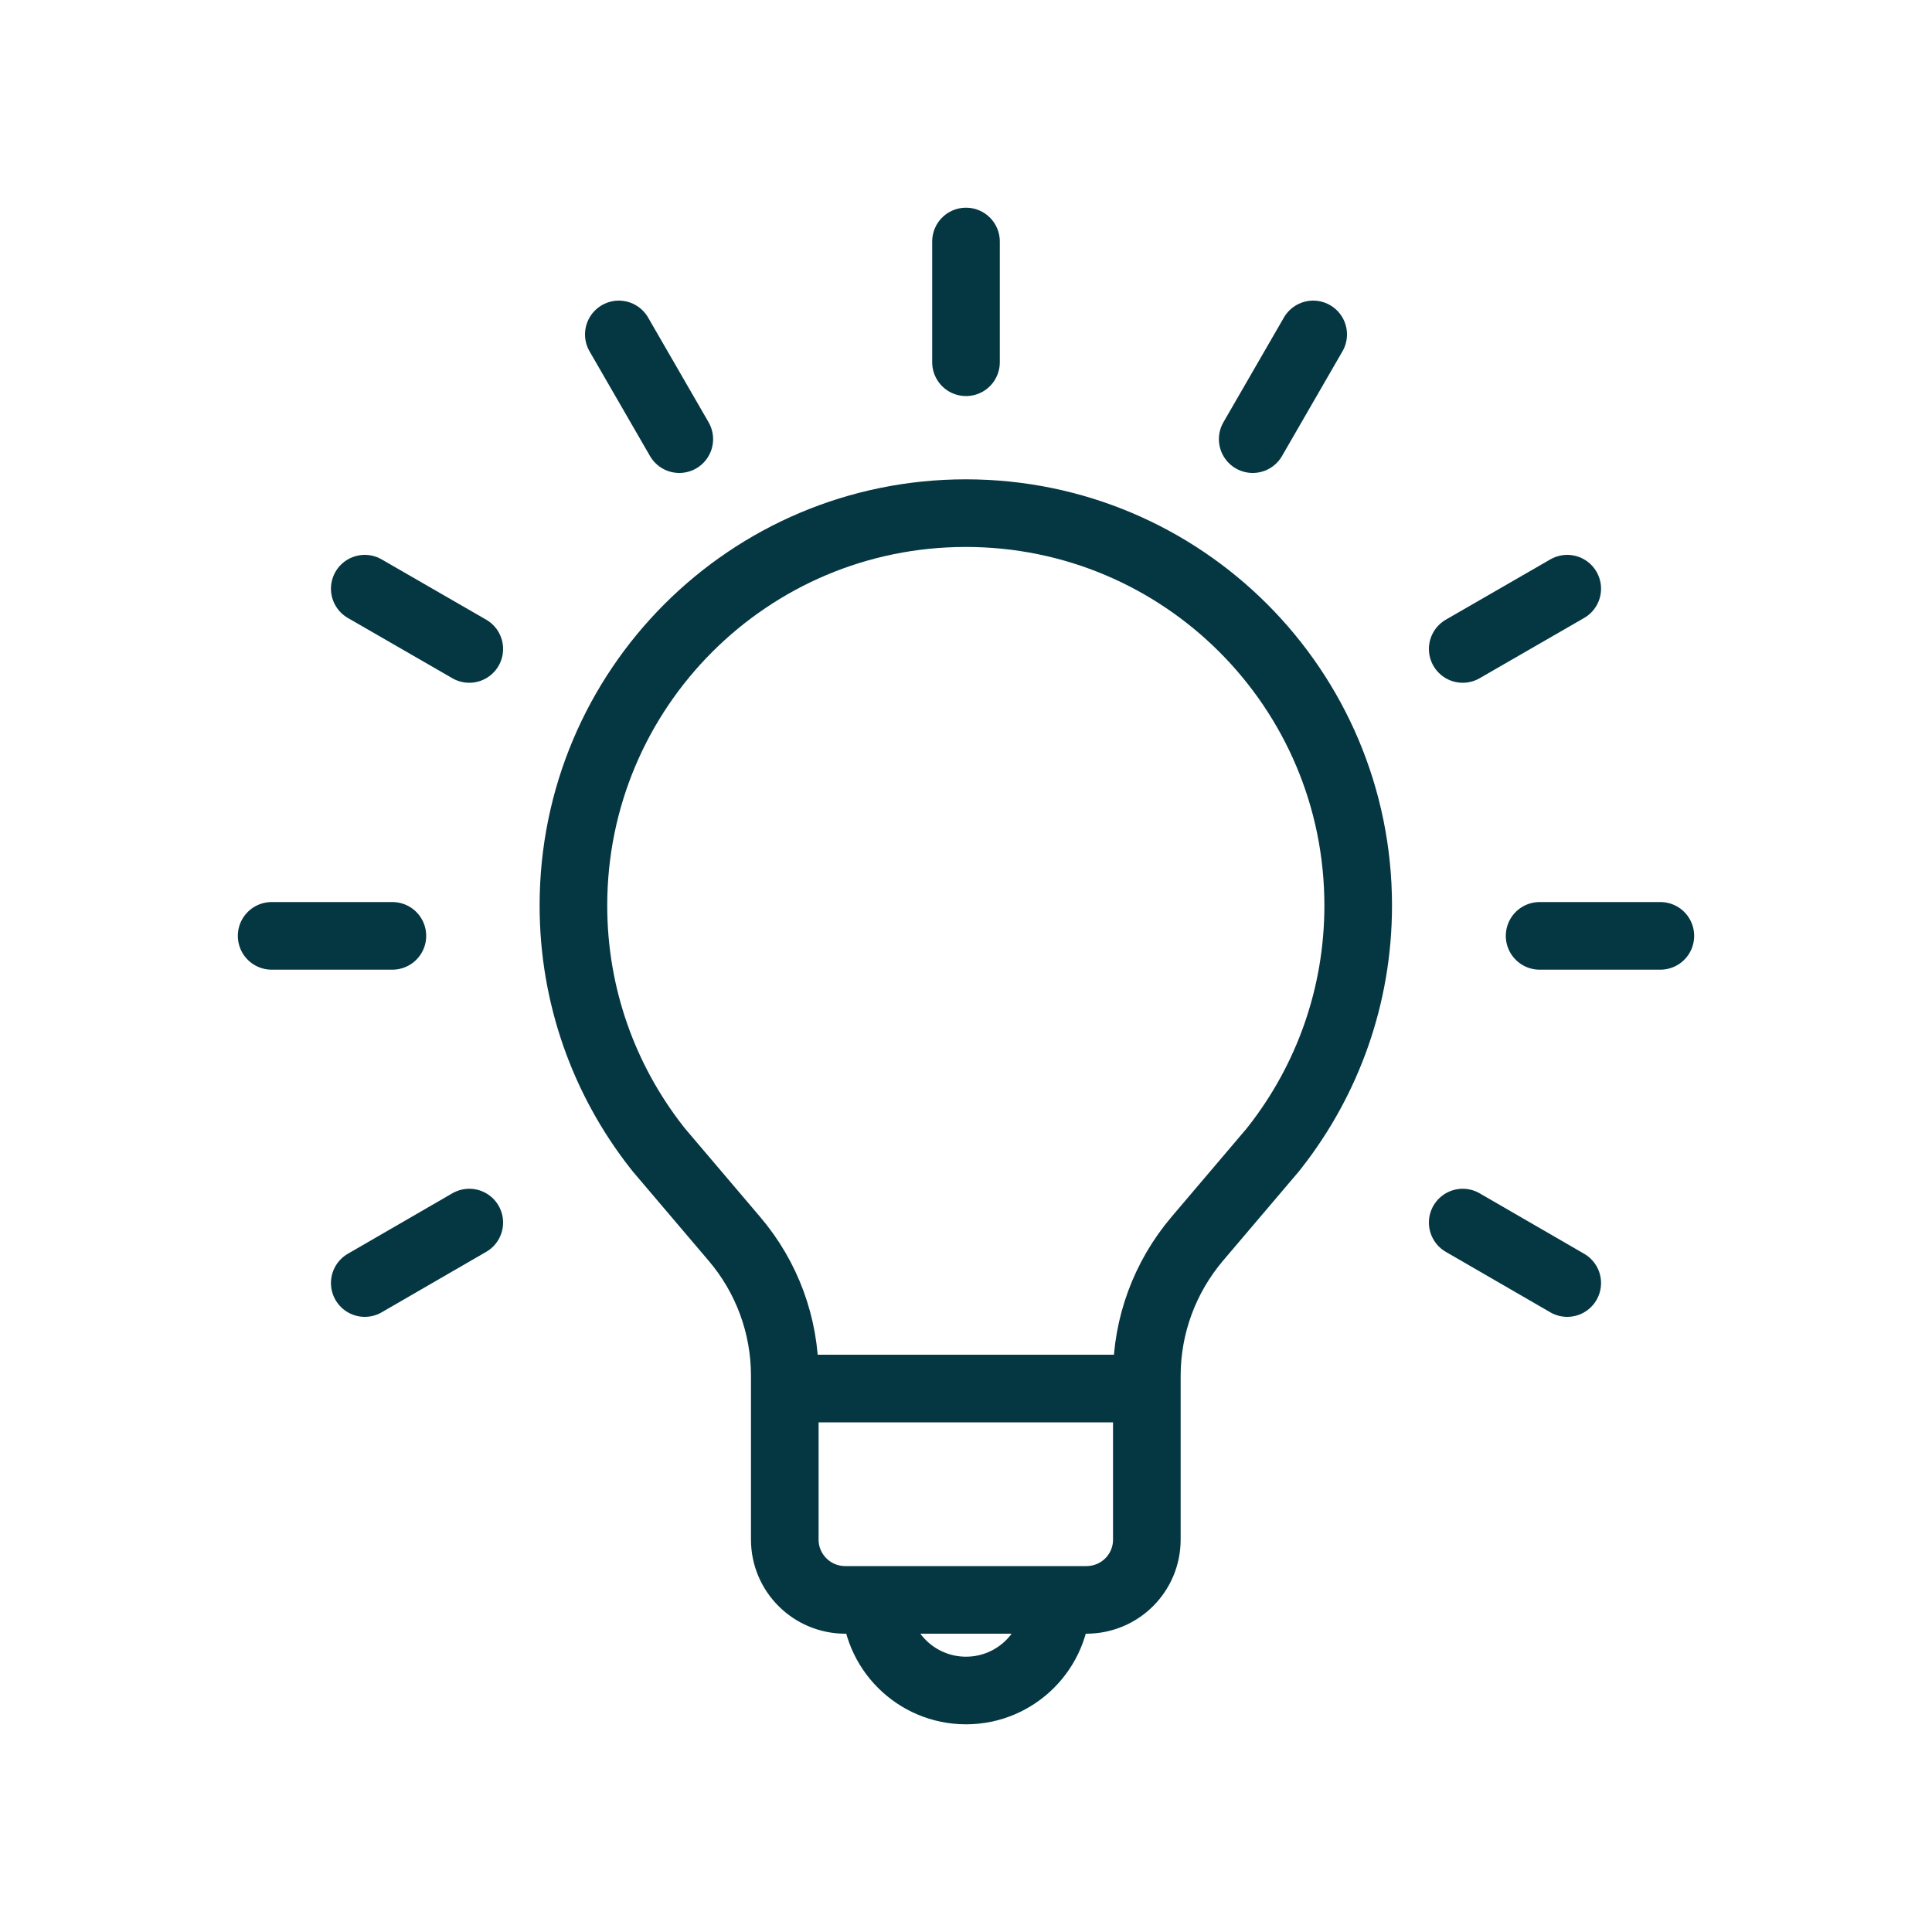 <?xml version="1.0" encoding="UTF-8"?><svg id="Icons" xmlns="http://www.w3.org/2000/svg" width="100" height="100" viewBox="0 0 100 100"><defs><style>.cls-1{stroke-miterlimit:10;}.cls-1,.cls-2,.cls-3{fill:none;stroke:#053742;stroke-width:3.5px;}.cls-2{stroke-linecap:round;}.cls-2,.cls-3{stroke-linejoin:round;}</style></defs><path class="cls-2" d="M43.75,82.81c-1.73,0-3.13-1.4-3.13-3.12v-8.48c0-2.6-.92-5.11-2.61-7.09l-3.9-4.59-.15-.19c-2.68-3.44-4.28-7.77-4.28-12.47,0-11.22,9.09-20.31,20.31-20.31s20.31,9.09,20.31,20.31c0,4.7-1.6,9.03-4.28,12.47l-.15,.19-3.9,4.59c-1.68,1.98-2.61,4.49-2.61,7.09v8.48c0,1.73-1.4,3.12-3.13,3.12h-12.5Z"/><path class="cls-1" d="M54.69,82.81c0,2.59-2.1,4.69-4.69,4.69s-4.69-2.1-4.69-4.69"/><line class="cls-3" x1="59.38" y1="71.87" x2="40.63" y2="71.87"/><line class="cls-2" x1="14.06" y1="48.44" x2="20.31" y2="48.44"/><line class="cls-2" x1="79.69" y1="48.44" x2="85.94" y2="48.44"/><line class="cls-2" x1="50" y1="12.5" x2="50" y2="18.75"/><line class="cls-2" x1="18.88" y1="66.41" x2="24.29" y2="63.28"/><line class="cls-2" x1="75.71" y1="33.59" x2="81.12" y2="30.47"/><line class="cls-2" x1="32.03" y1="17.31" x2="35.16" y2="22.73"/><line class="cls-2" x1="64.84" y1="22.73" x2="67.97" y2="17.31"/><line class="cls-2" x1="18.88" y1="30.47" x2="24.29" y2="33.59"/><line class="cls-2" x1="75.71" y1="63.28" x2="81.12" y2="66.41"/></svg>